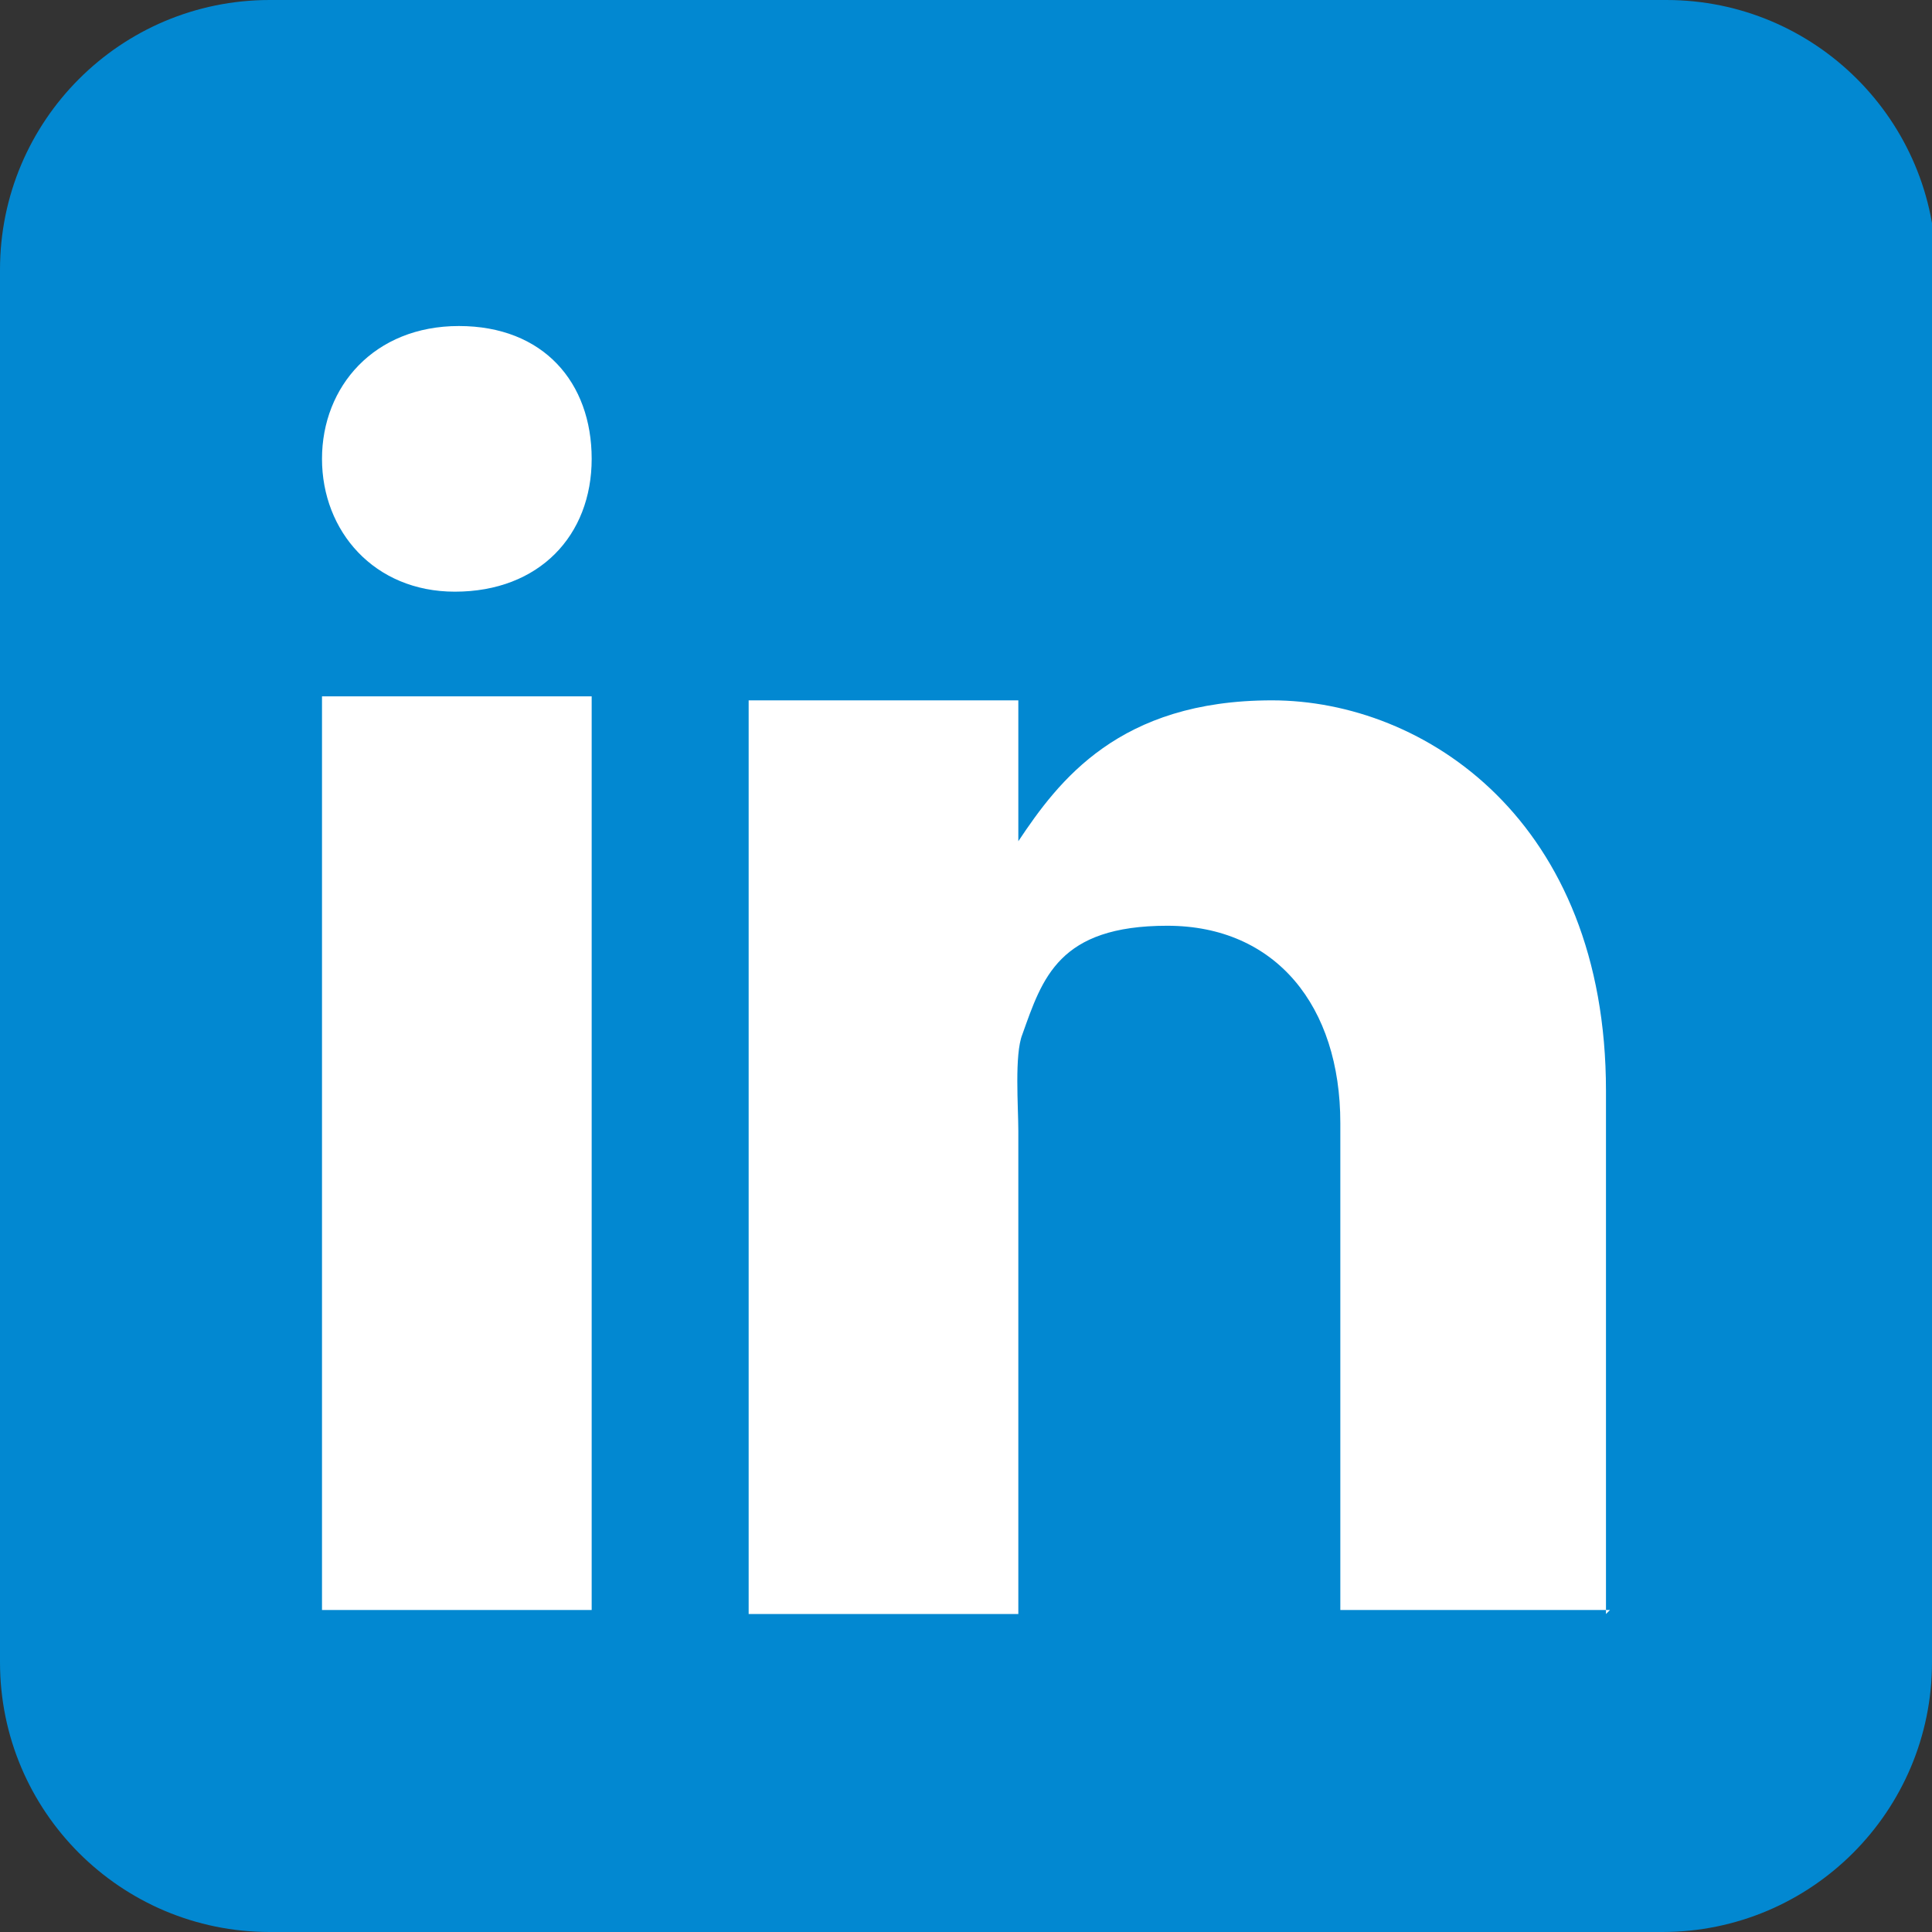 <?xml version="1.0" encoding="UTF-8"?>
<svg xmlns="http://www.w3.org/2000/svg" version="1.1" viewBox="0 0 48 48">
  <rect x="0" y="0" width="48" height="48" fill="#333333" stroke="none"/>
  <defs>
    <style>
      .cls-1 {
        fill: #fff;
      }

      .cls-2 {
        fill: #0288d1;
      }
    </style>
  </defs>
  <!-- Generator: Adobe Illustrator 28.7.8, SVG Export Plug-In . SVG Version: 1.2.0 Build 200)  -->
  <g>
    <g id="Layer_1">
      <path class="cls-2" d="M48,41.3c0,3.7-3,6.7-6.7,6.7H6.7c-3.7,0-6.7-3-6.7-6.7V6.7C0,3,3,0,6.7,0h34.7c3.7,0,6.7,3,6.7,6.7v34.7Z"/>
      <path class="cls-1" d="M8,17.3h6.7v22.7h-6.7v-22.7ZM11.3,14.7h0c-2,0-3.3-1.5-3.3-3.3s1.3-3.3,3.4-3.3,3.3,1.4,3.3,3.3c0,1.9-1.3,3.3-3.4,3.3ZM40,40h-6.7v-12.1c0-2.9-1.6-4.9-4.3-4.9s-3.1,1.3-3.6,2.7c-.2.5-.1,1.8-.1,2.4v12h-6.7v-22.7h6.7v3.5c1-1.5,2.5-3.5,6.3-3.5s8.3,3,8.3,9.7v13h0Z"/>
    </g>
  </g>
</svg>